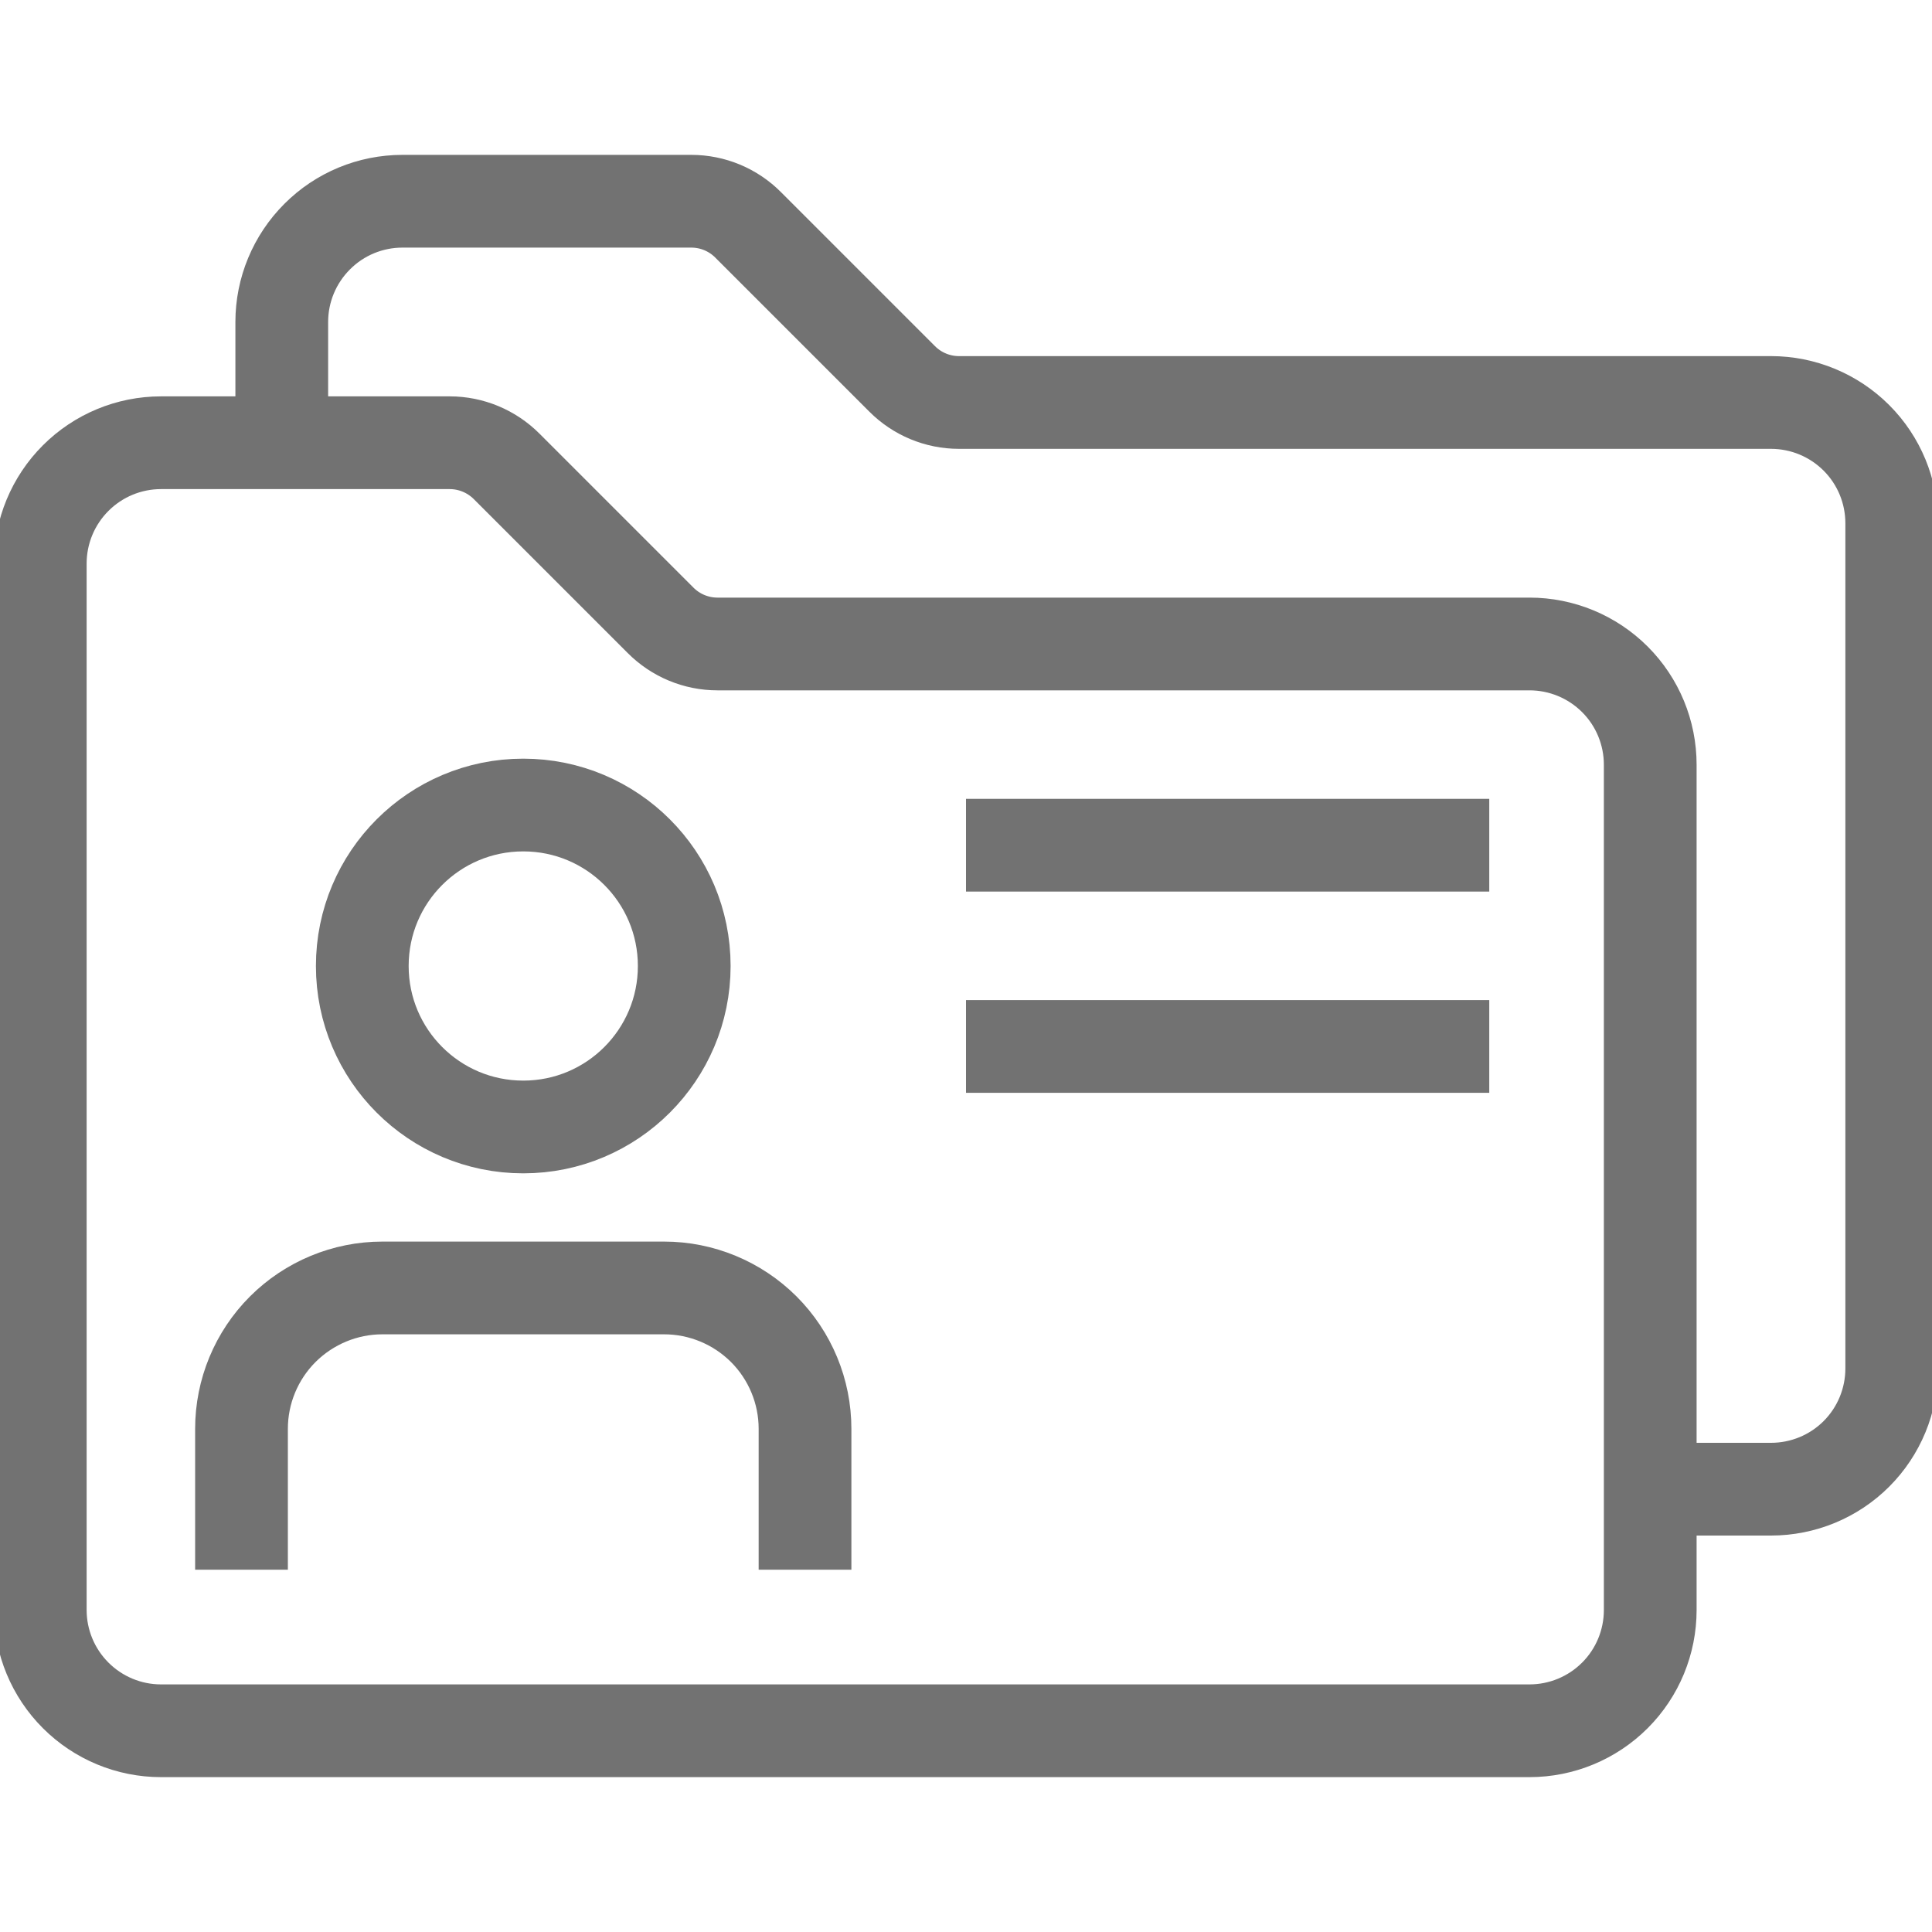 <svg width="25" height="25" viewBox="0 0 25 25" fill="none" xmlns="http://www.w3.org/2000/svg">
<g clip-path="url(#clip0_230_174)">
<path d="M19.792 22.396H2.083C1.669 22.396 1.272 22.231 0.979 21.938C0.686 21.645 0.521 21.248 0.521 20.833V7.292C0.521 6.877 0.686 6.48 0.979 6.187C1.272 5.894 1.669 5.729 2.083 5.729H5.82C6.096 5.729 6.361 5.84 6.556 6.035L8.548 8.027C8.743 8.223 9.008 8.333 9.284 8.333H19.792C20.206 8.333 20.604 8.498 20.897 8.791C21.19 9.084 21.354 9.481 21.354 9.896V20.833C21.354 21.248 21.19 21.645 20.897 21.938C20.604 22.231 20.206 22.396 19.792 22.396Z" stroke="#727272" stroke-width="1.2" stroke-miterlimit="10"/>
<path d="M3.646 5.729V4.166C3.646 3.752 3.811 3.355 4.104 3.062C4.397 2.768 4.794 2.604 5.208 2.604H8.945C9.222 2.604 9.486 2.714 9.681 2.91L11.673 4.902C11.868 5.098 12.133 5.208 12.409 5.208H22.917C23.331 5.208 23.729 5.373 24.022 5.666C24.315 5.959 24.479 6.356 24.479 6.771V17.708C24.479 18.122 24.315 18.52 24.022 18.813C23.729 19.106 23.331 19.27 22.917 19.27H21.354" stroke="#727272" stroke-width="1.2" stroke-miterlimit="10"/>
<path d="M12.5 10.937H19.271" stroke="#727272" stroke-width="1.2" stroke-miterlimit="10"/>
<path d="M12.5 13.541H19.271" stroke="#727272" stroke-width="1.2" stroke-miterlimit="10"/>
<path d="M6.771 14.583C7.922 14.583 8.854 13.65 8.854 12.5C8.854 11.349 7.922 10.417 6.771 10.417C5.62 10.417 4.688 11.349 4.688 12.5C4.688 13.65 5.62 14.583 6.771 14.583Z" stroke="#727272" stroke-width="1.2" stroke-miterlimit="10"/>
<path d="M3.125 20.312V18.489C3.125 18.006 3.317 17.542 3.659 17.2C4.001 16.859 4.465 16.666 4.948 16.666H8.594C9.077 16.666 9.541 16.859 9.883 17.2C10.225 17.542 10.417 18.006 10.417 18.489V20.312" stroke="#727272" stroke-width="1.2" stroke-miterlimit="10"/>
</g>
<defs>
<clipPath id="clip0_230_174">
<rect width="25" height="25" fill="white"/>
</clipPath>
</defs>
</svg>
